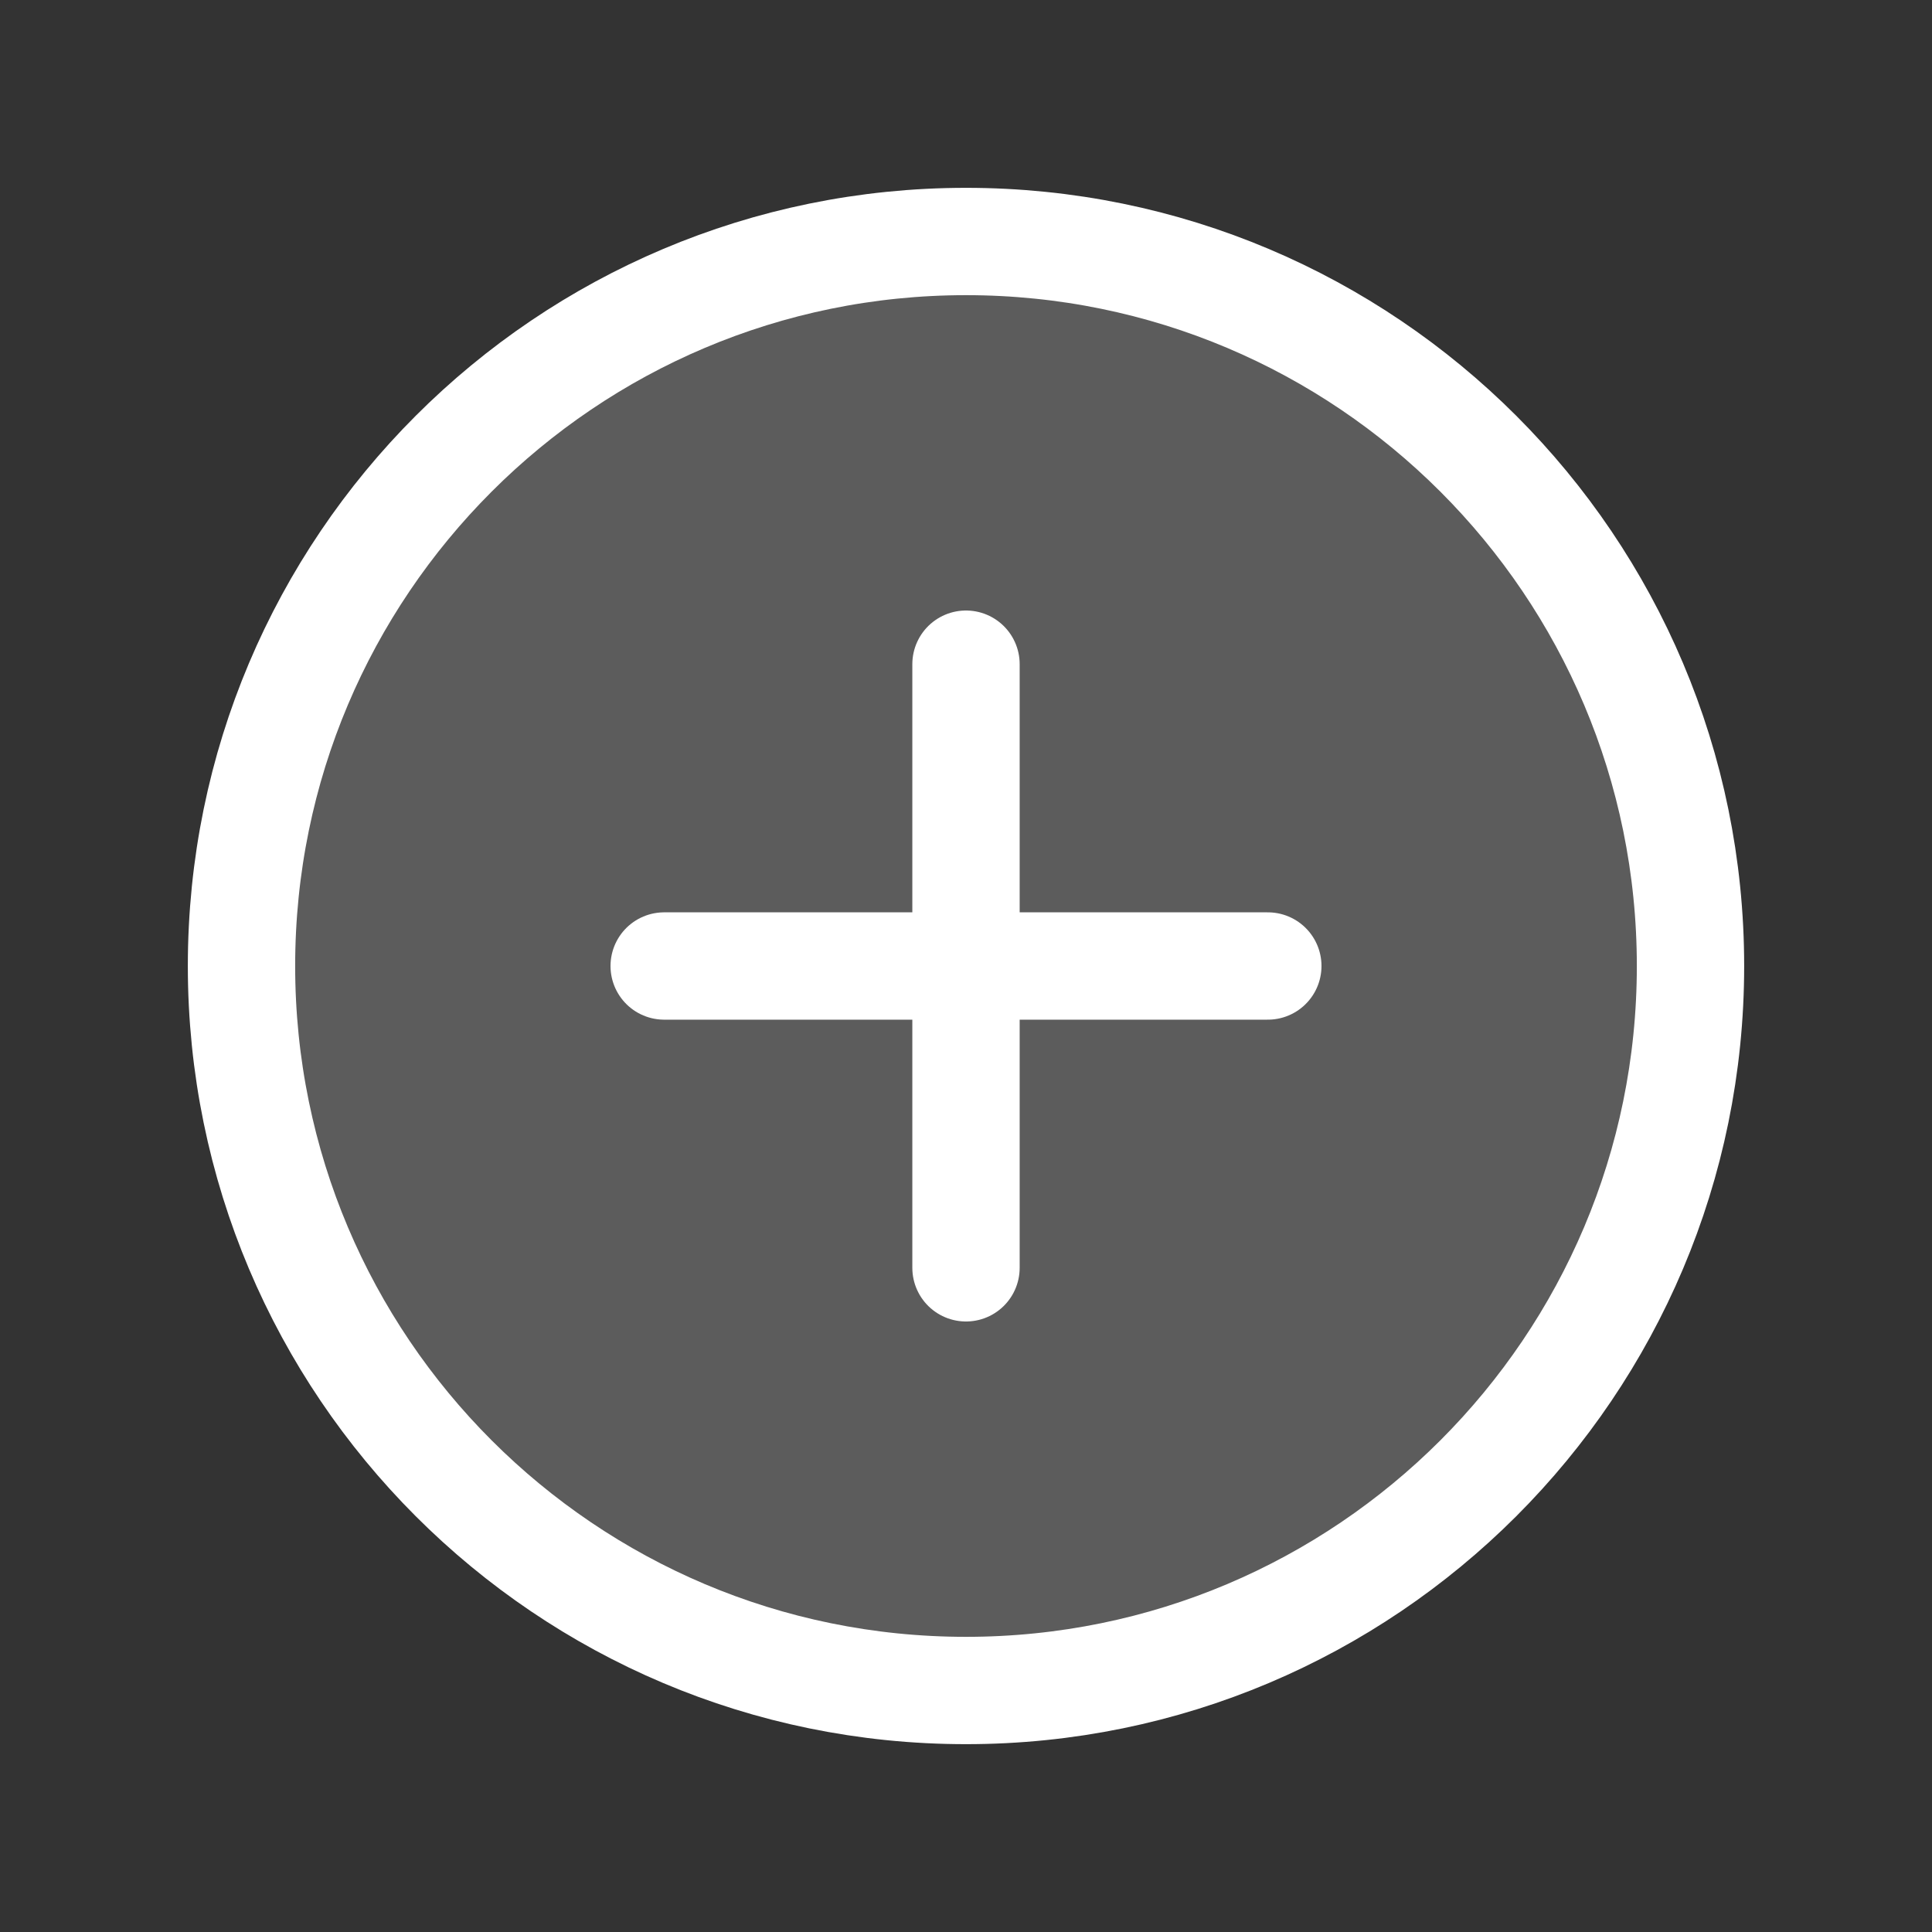 <svg width="18" height="18" viewBox="0 0 18 18" fill="none" xmlns="http://www.w3.org/2000/svg">
<rect x="0" y="0" width="18" height="18" fill="#333333" stroke="none"/>
<g clip-path="url(#clip0_1006_10162)">
<path opacity="0.2" d="M9 15.75C12.728 15.75 15.75 12.728 15.75 9C15.75 5.272 12.728 2.25 9 2.25C5.272 2.25 2.25 5.272 2.25 9C2.25 12.728 5.272 15.75 9 15.75Z" fill="white"/>
<path d="M9 15.75C12.728 15.75 15.75 12.728 15.75 9C15.75 5.272 12.728 2.25 9 2.25C5.272 2.25 2.25 5.272 2.25 9C2.25 12.728 5.272 15.75 9 15.75Z" stroke="white" stroke-miterlimit="10"/>
<path d="M6.188 9H11.812" stroke="white" stroke-linecap="round" stroke-linejoin="round"/>
<path d="M9 6.188V11.812" stroke="white" stroke-linecap="round" stroke-linejoin="round"/>
</g>
<defs>
<clipPath id="clip0_1006_10162">
<rect width="18" height="18" fill="white"/>
</clipPath>
</defs>
</svg>
